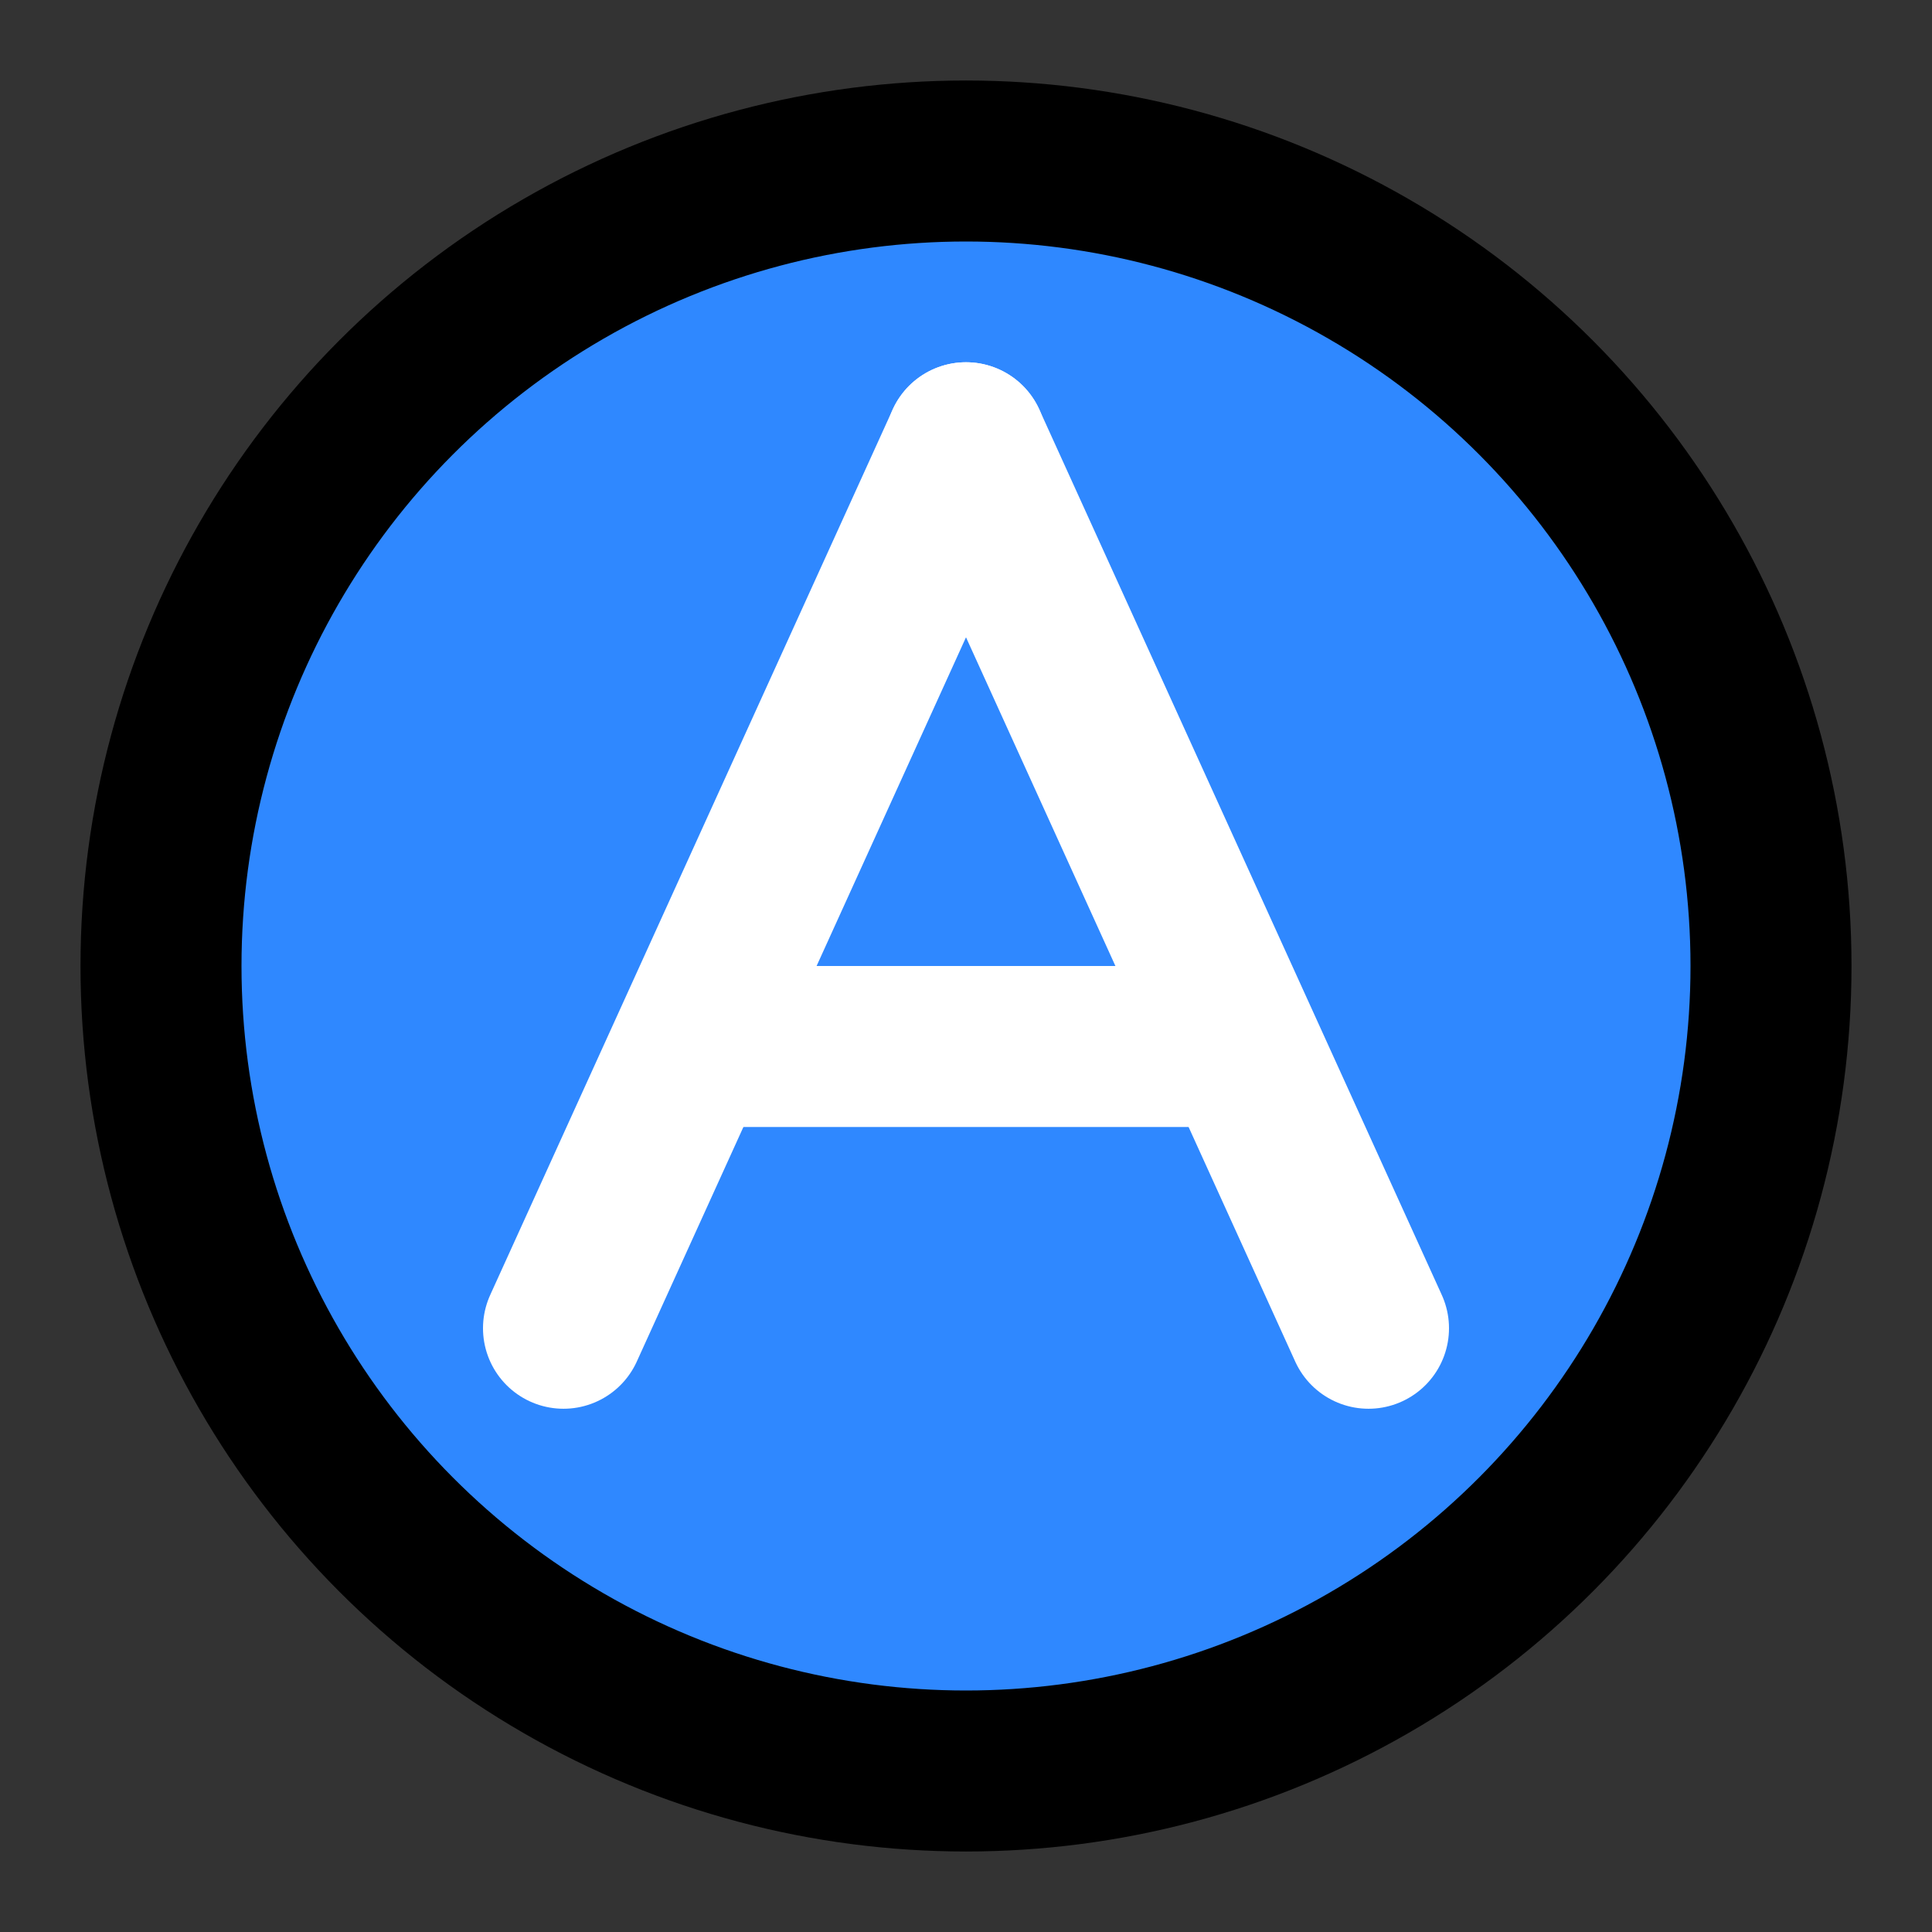 <?xml version="1.0" encoding="utf-8"?>
<svg width="800px" height="800px" viewBox="0 0 48 48" fill="none" xmlns="http://www.w3.org/2000/svg">
<rect x="0" y="0" width="48" height="48" fill="#333333" stroke="none"/>
<circle cx="24" cy="24" r="20" fill="#2F88FF" stroke="#000000" stroke-width="4" stroke-linecap="round" stroke-linejoin="round"/>
<path d="M24 11L14 33" stroke="white" stroke-width="4" stroke-linecap="round" stroke-linejoin="round"/>
<path d="M18 26L30 26" stroke="white" stroke-width="4" stroke-linecap="round" stroke-linejoin="round"/>
<path d="M24 11L34 33" stroke="white" stroke-width="4" stroke-linecap="round" stroke-linejoin="round"/>
</svg>
